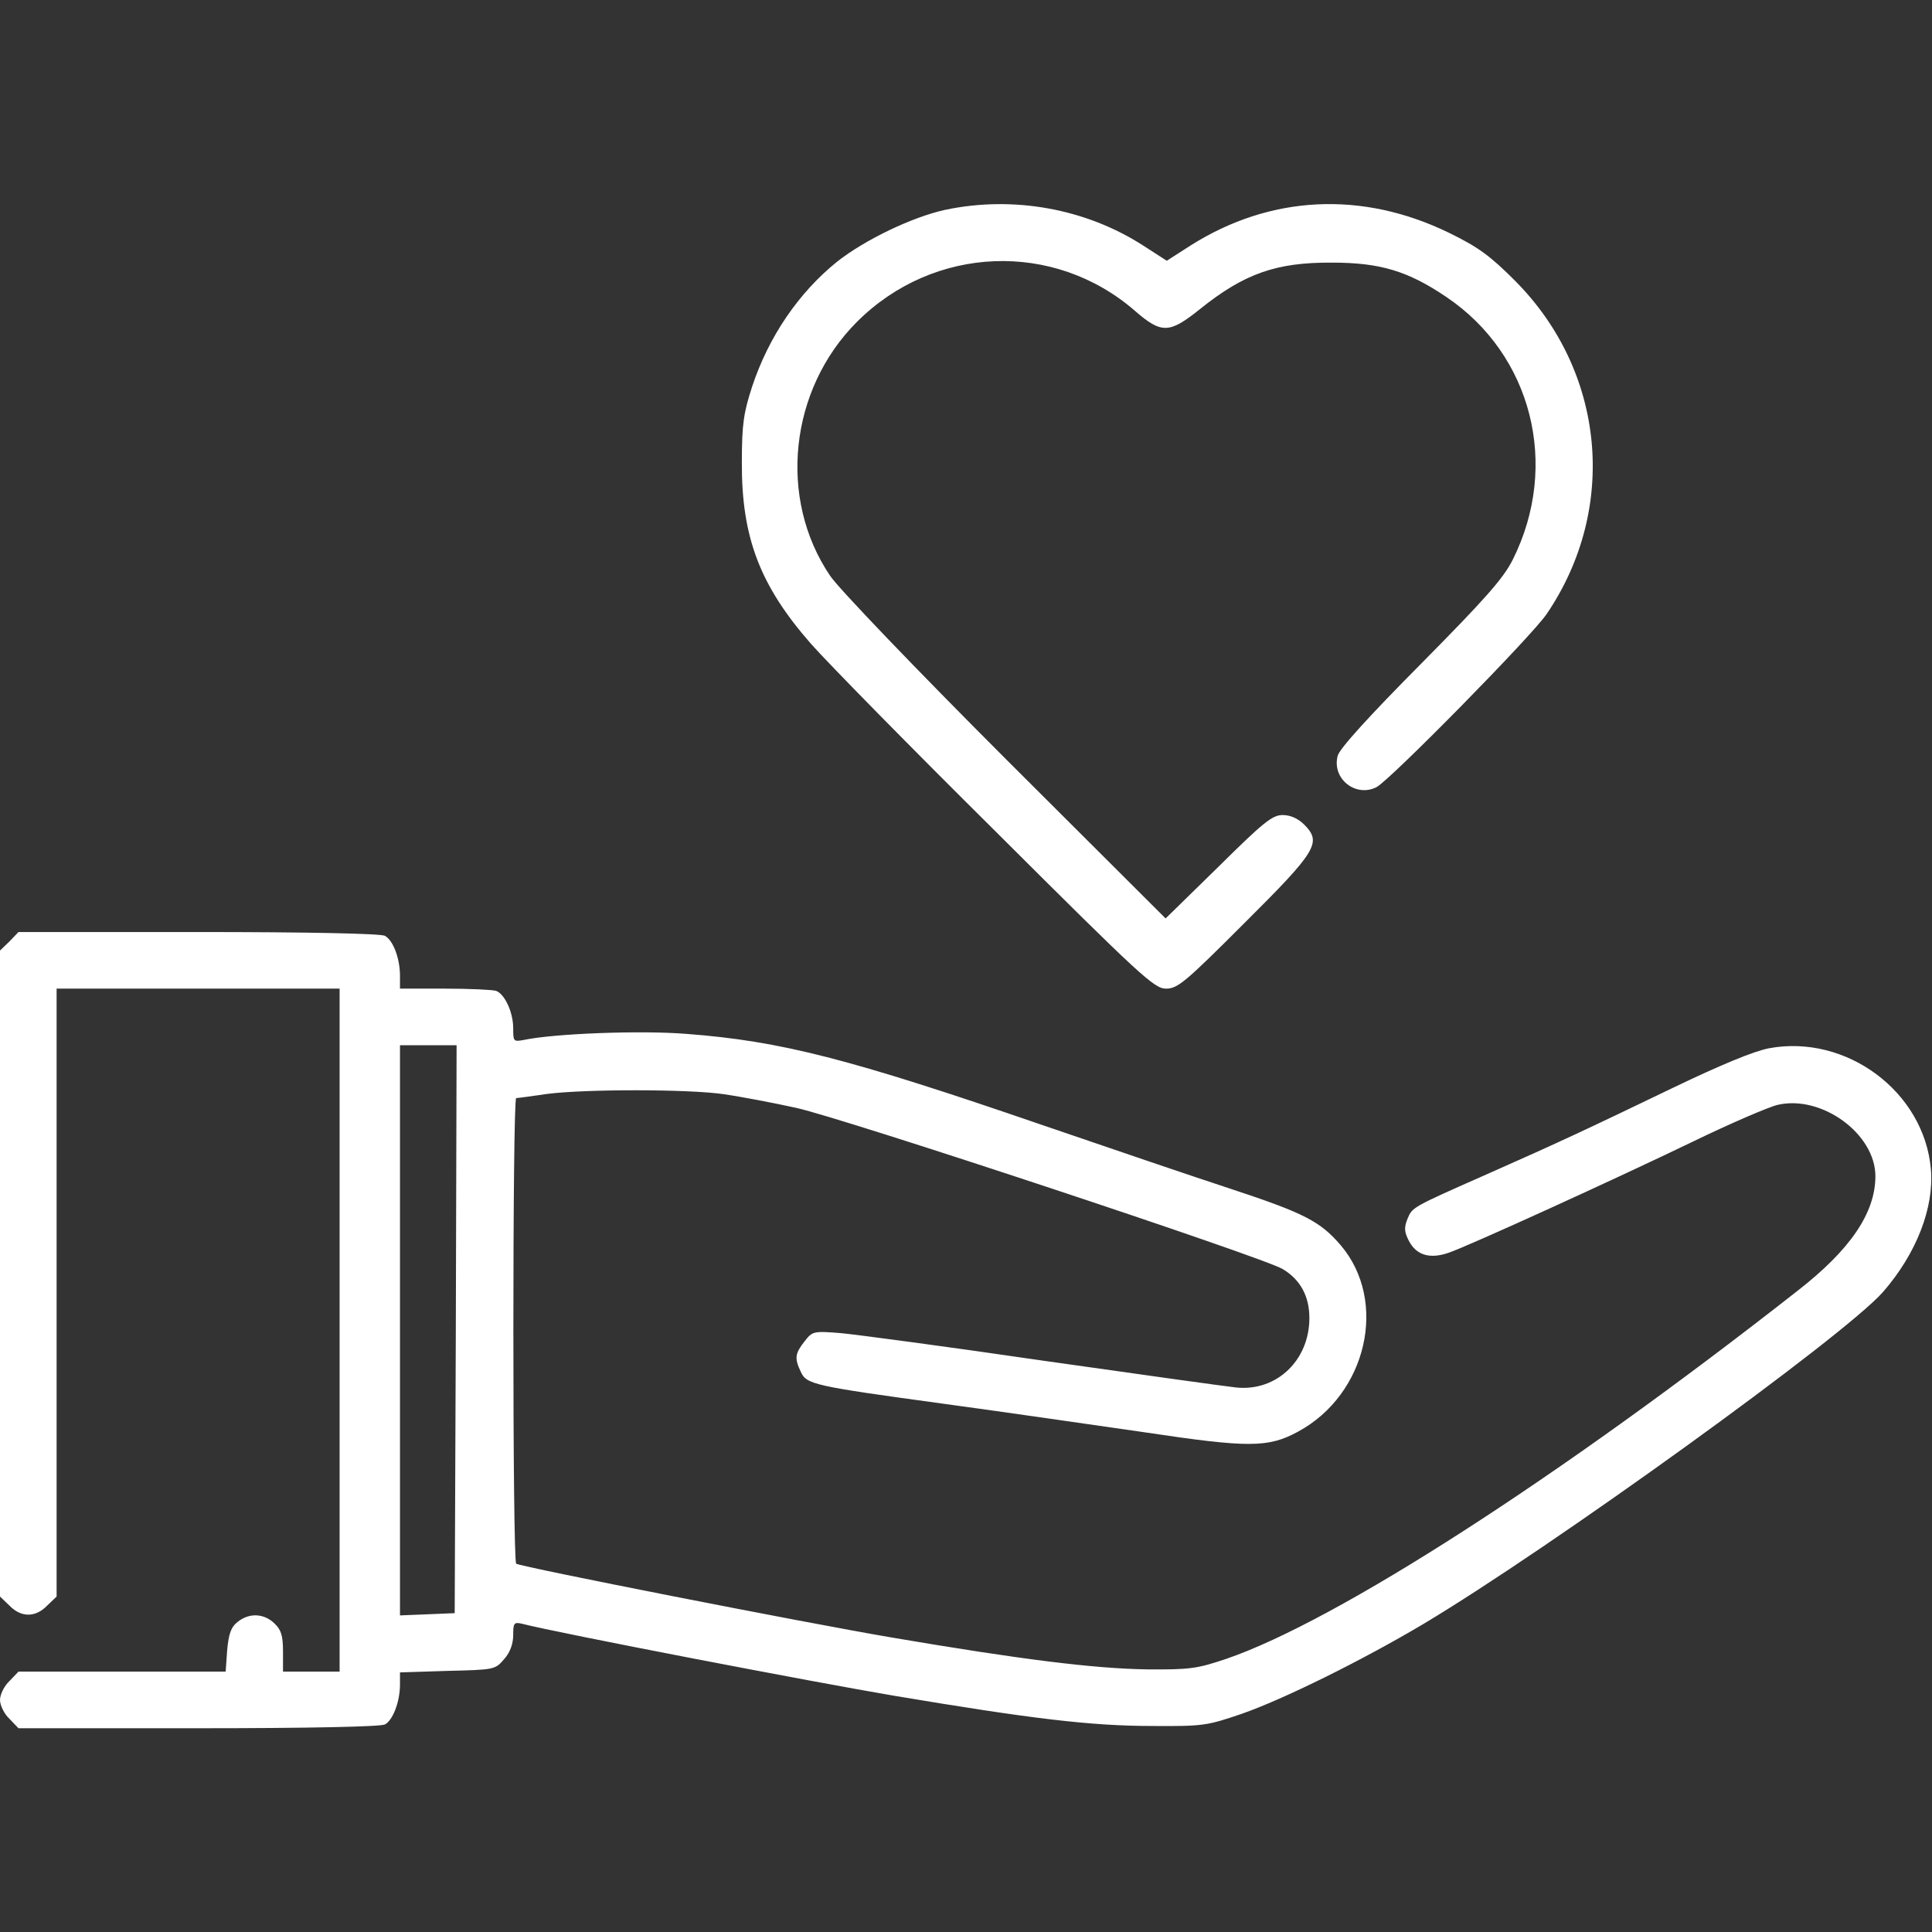 <svg xmlns="http://www.w3.org/2000/svg" width="60" height="60" viewBox="0 0 60 60" fill="none"><rect x="0" y="0" width="60" height="60" fill="#333333" stroke="none"/><g clip-path="url(#clip0_7037_20487)"><path d="M29.356 6.516C28.336 6.738 26.871 7.441 26.004 8.121C24.809 9.082 23.871 10.453 23.356 12.012C23.098 12.809 23.039 13.16 23.039 14.355C23.027 16.688 23.602 18.188 25.184 19.992C25.688 20.566 28.289 23.215 30.961 25.863C35.438 30.328 35.848 30.703 36.211 30.703C36.574 30.703 36.809 30.504 38.637 28.676C40.899 26.426 41.051 26.168 40.512 25.617C40.313 25.418 40.078 25.312 39.832 25.312C39.516 25.312 39.235 25.535 37.84 26.918L36.199 28.523L31.219 23.555C28.442 20.777 26.039 18.27 25.781 17.883C24.152 15.48 24.516 12.094 26.613 9.996C28.992 7.617 32.731 7.465 35.25 9.656C36.071 10.371 36.317 10.359 37.254 9.609C38.637 8.496 39.633 8.145 41.367 8.156C42.856 8.156 43.723 8.414 44.918 9.223C47.578 11.016 48.446 14.449 46.981 17.379C46.688 17.965 46.125 18.598 44.121 20.625C42.504 22.254 41.59 23.262 41.543 23.473C41.356 24.188 42.106 24.773 42.75 24.445C43.184 24.211 47.567 19.758 48.035 19.066C50.262 15.785 49.852 11.531 47.051 8.719C46.278 7.945 45.914 7.676 45 7.23C42.305 5.918 39.457 6.059 36.985 7.617L36.235 8.098L35.508 7.629C33.727 6.48 31.477 6.07 29.356 6.516Z" fill="white"></path><path d="M0.293 29.238L0 29.52V39.551V49.582L0.293 49.863C0.656 50.238 1.102 50.238 1.465 49.863L1.758 49.582V40.137V30.703H6.152H10.547V41.309V51.914H9.668H8.789V51.293C8.789 50.789 8.73 50.613 8.52 50.414C8.191 50.098 7.734 50.086 7.383 50.367C7.172 50.531 7.102 50.742 7.055 51.246L7.008 51.914H3.785H0.574L0.293 52.207C0.129 52.359 0 52.629 0 52.793C0 52.957 0.129 53.227 0.293 53.379L0.574 53.672H6.152C9.574 53.672 11.812 53.625 11.953 53.555C12.199 53.426 12.422 52.852 12.422 52.312V51.938L13.898 51.891C15.352 51.855 15.375 51.855 15.656 51.527C15.844 51.316 15.938 51.047 15.938 50.777C15.938 50.414 15.961 50.367 16.207 50.426C17.344 50.719 25.277 52.242 27.773 52.664C32.039 53.379 33.879 53.602 35.801 53.602C37.371 53.613 37.488 53.59 38.555 53.227C39.867 52.77 42.281 51.574 44.18 50.449C48.164 48.07 57.258 41.508 58.477 40.125C59.52 38.93 60.07 37.5 59.965 36.305C59.754 33.902 57.34 32.109 54.938 32.555C54.457 32.648 53.438 33.07 51.926 33.797C49.371 35.027 48.48 35.449 46.172 36.469C43.84 37.5 43.863 37.488 43.711 37.852C43.605 38.121 43.605 38.25 43.758 38.543C43.992 38.988 44.414 39.105 44.988 38.906C45.633 38.684 50.18 36.609 52.559 35.461C53.719 34.898 54.914 34.383 55.207 34.312C56.578 33.996 58.242 35.215 58.242 36.527C58.242 37.664 57.469 38.812 55.805 40.102C48.457 45.867 41.508 50.344 38.086 51.516C37.184 51.82 36.961 51.855 35.625 51.844C33.984 51.82 31.711 51.539 27.656 50.848C24.914 50.379 16.207 48.668 16.031 48.562C15.914 48.48 15.914 34.102 16.031 34.102C16.078 34.102 16.512 34.043 16.992 33.973C18.176 33.82 21.41 33.82 22.5 33.984C22.98 34.055 23.988 34.242 24.727 34.406C26.215 34.734 39.199 39.035 39.832 39.41C40.383 39.738 40.664 40.254 40.664 40.934C40.664 42.246 39.645 43.219 38.391 43.09C38.062 43.055 35.367 42.68 32.402 42.258C29.438 41.824 26.613 41.449 26.121 41.402C25.254 41.332 25.23 41.344 24.984 41.66C24.691 42.035 24.668 42.176 24.867 42.598C25.043 42.996 25.266 43.043 29.297 43.594C31.195 43.852 34.02 44.262 35.566 44.484C38.777 44.965 39.387 44.965 40.312 44.461C42.457 43.301 43.113 40.406 41.637 38.672C41.004 37.934 40.512 37.676 38.238 36.926C37.09 36.551 34.441 35.648 32.355 34.934C26.355 32.871 24.246 32.332 21.328 32.109C19.91 31.992 17.191 32.098 16.266 32.297C15.949 32.355 15.938 32.344 15.938 31.934C15.938 31.441 15.68 30.879 15.41 30.773C15.305 30.738 14.59 30.703 13.816 30.703H12.422V30.305C12.422 29.766 12.211 29.203 11.953 29.062C11.812 28.992 9.574 28.945 6.152 28.945H0.574L0.293 29.238ZM14.156 41.273L14.121 50.098L13.277 50.133L12.422 50.168V41.309V32.461H13.301H14.18L14.156 41.273Z" fill="white"></path></g><defs><clipPath id="clip0_7037_20487"><rect width="60" height="60" fill="white"></rect></clipPath></defs></svg>